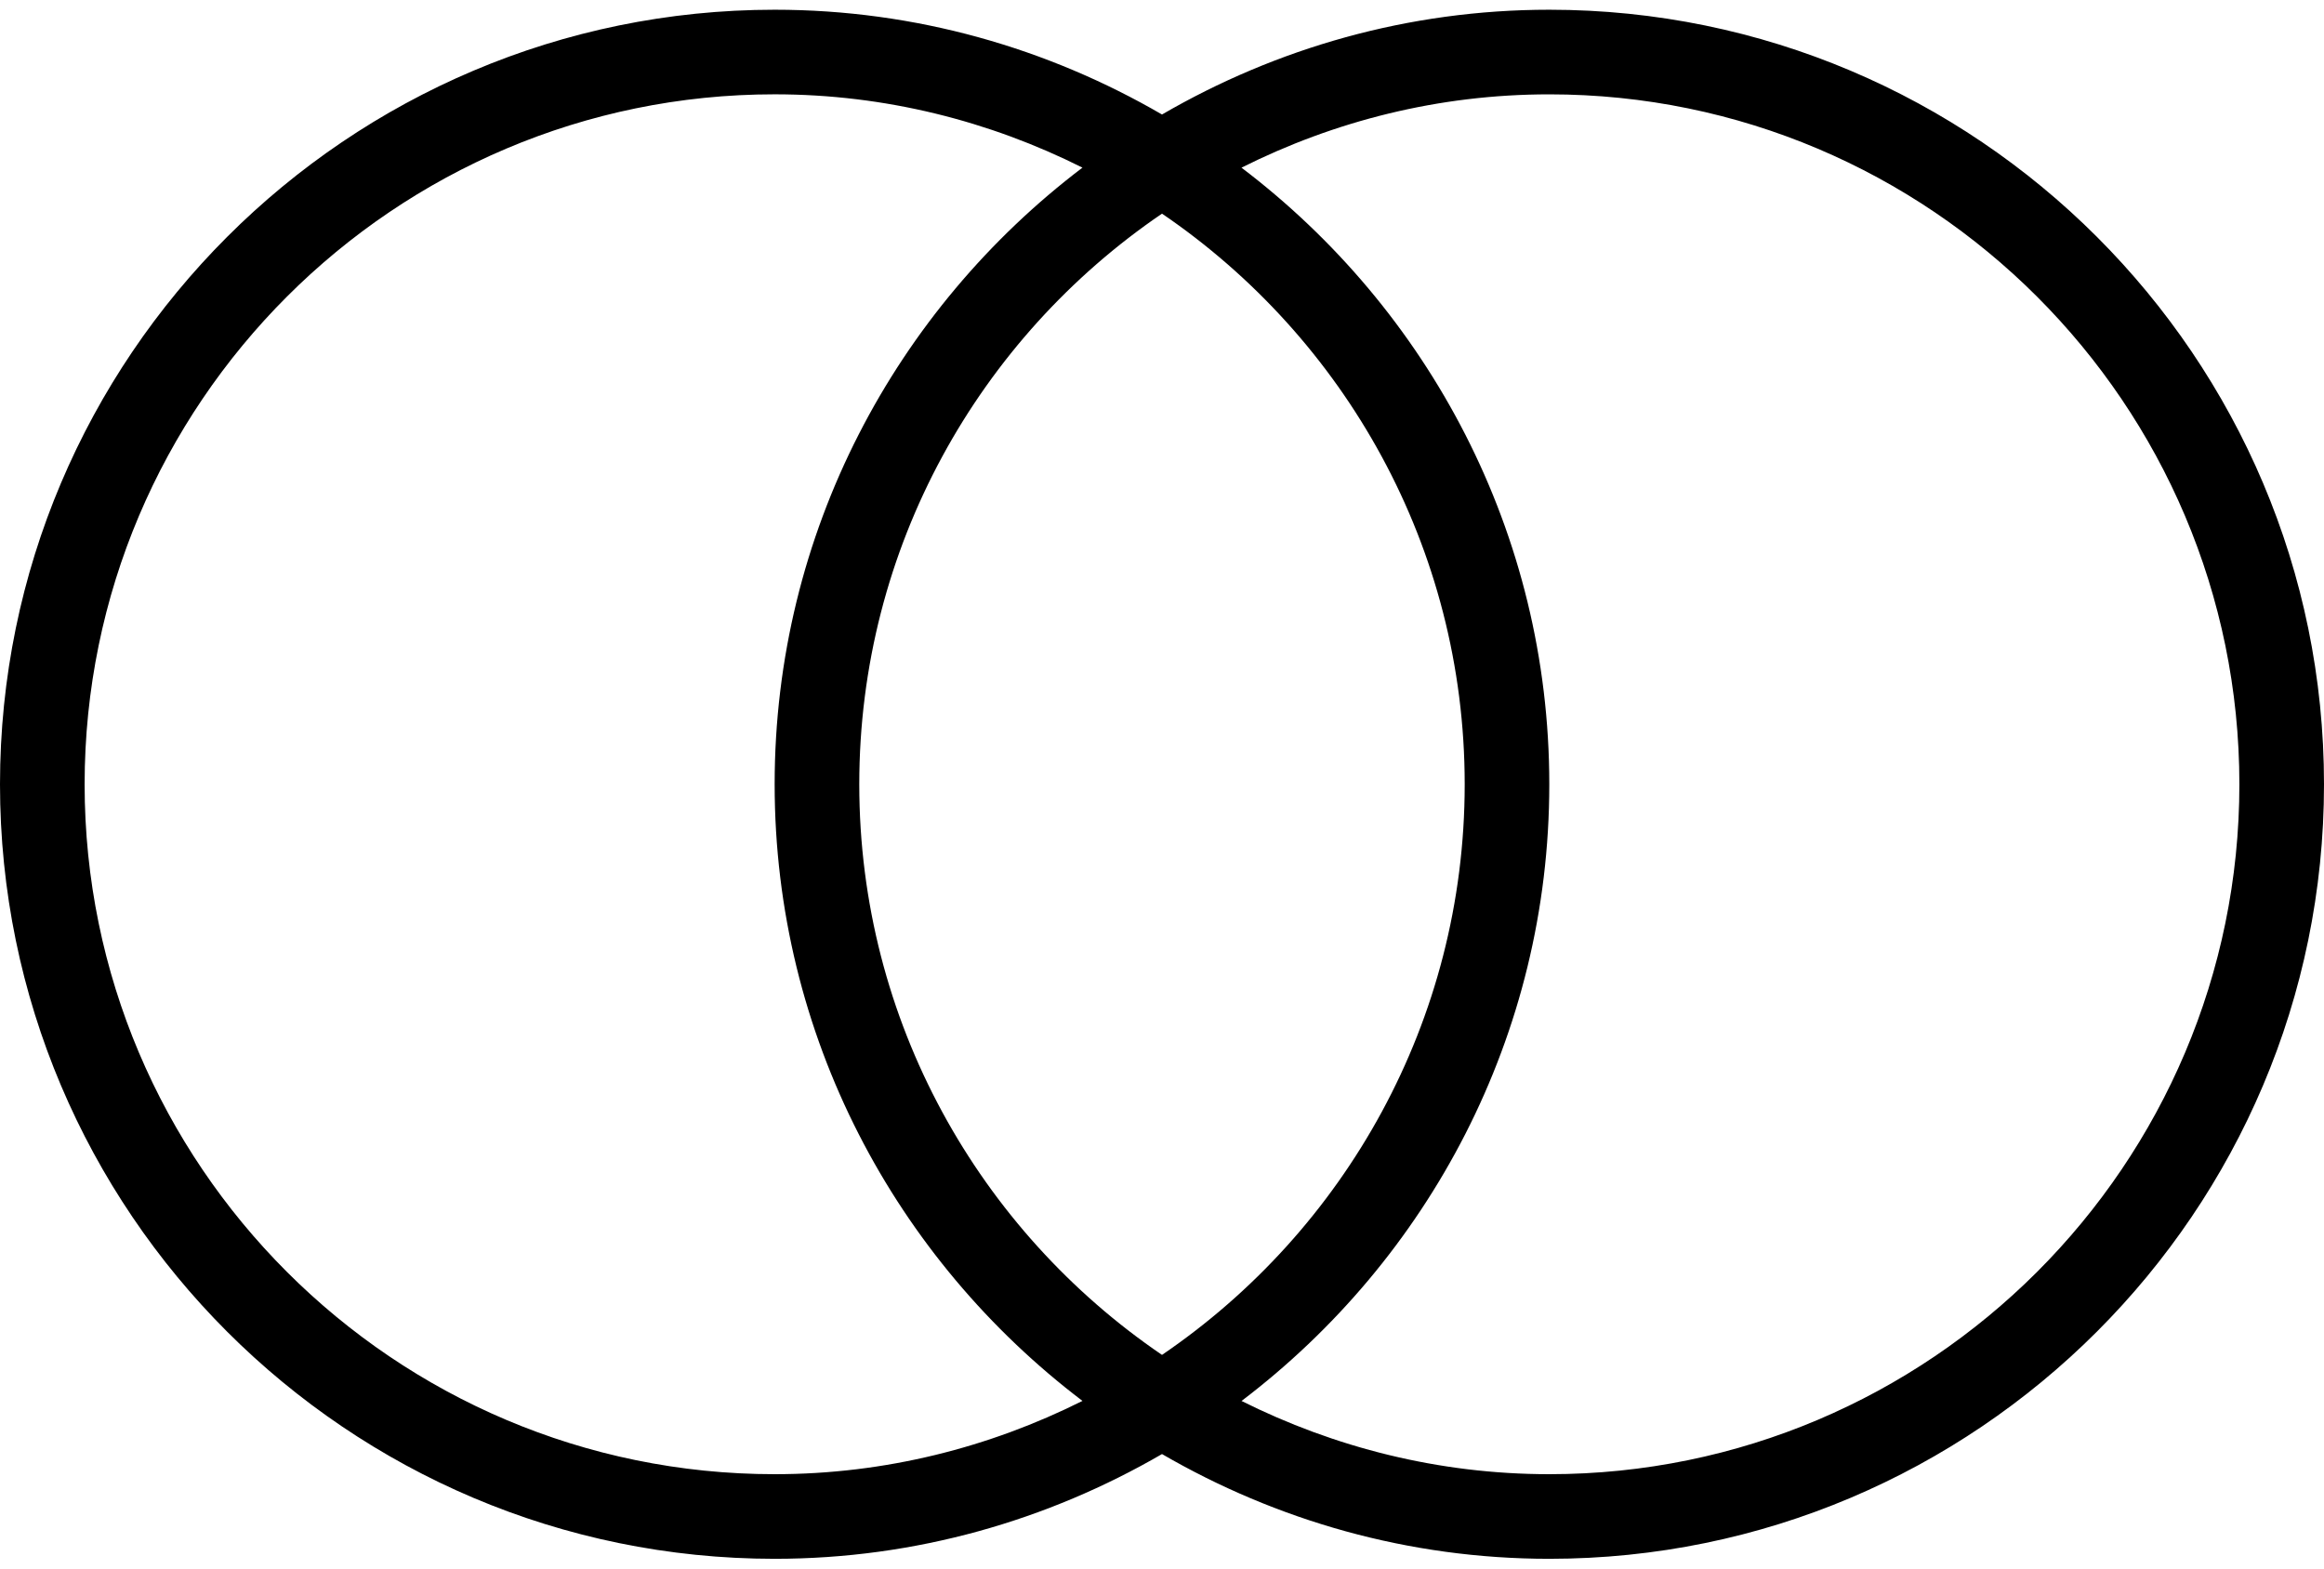 <?xml version="1.0" encoding="UTF-8"?>
<svg width="80px" height="54px" viewBox="0 0 80 54" version="1.1" xmlns="http://www.w3.org/2000/svg" xmlns:xlink="http://www.w3.org/1999/xlink">
    <!-- Generator: Sketch 46.1 (44463) - http://www.bohemiancoding.com/sketch -->
    <title>fiable</title>
    <desc>Created with Sketch.</desc>
    <defs></defs>
    <g id="Page-1" stroke="none" stroke-width="1" fill="none" fill-rule="evenodd">
        <g id="fiable" fill-rule="nonzero" fill="#000000">
            <path d="M53.332,0.335 C48.473,0.335 43.927,1.661 40,3.942 C36.072,1.661 31.526,0.335 26.666,0.335 C11.963,0.335 0,12.297 0,27.001 C0,41.704 11.963,53.665 26.666,53.665 C31.526,53.665 36.072,52.337 40,50.059 C43.927,52.337 48.473,53.665 53.332,53.665 C68.037,53.665 80,41.704 80,27.001 C80.003,12.297 68.04,0.335 53.332,0.335 Z M26.666,50.752 C13.567,50.752 2.913,40.1 2.913,27.001 C2.913,13.901 13.567,3.247 26.666,3.247 C30.477,3.247 34.068,4.17 37.262,5.771 C30.839,10.645 26.666,18.335 26.666,27 C26.666,35.664 30.839,43.354 37.262,48.229 C34.068,49.828 30.477,50.752 26.666,50.752 Z M29.579,27.001 C29.579,18.841 33.716,11.633 40,7.355 C46.283,11.633 50.42,18.841 50.42,27.001 C50.42,35.158 46.283,42.367 40,46.645 C33.716,42.367 29.579,35.158 29.579,27.001 Z M53.332,50.752 C49.521,50.752 45.932,49.828 42.738,48.231 C49.16,43.354 53.332,35.667 53.332,27.002 C53.332,18.337 49.16,10.646 42.736,5.772 C45.929,4.17 49.521,3.248 53.332,3.248 C66.432,3.248 77.087,13.902 77.087,27.002 C77.087,40.1 66.432,50.752 53.332,50.752 Z" id="Shape"></path>
        </g>
    </g>
</svg>